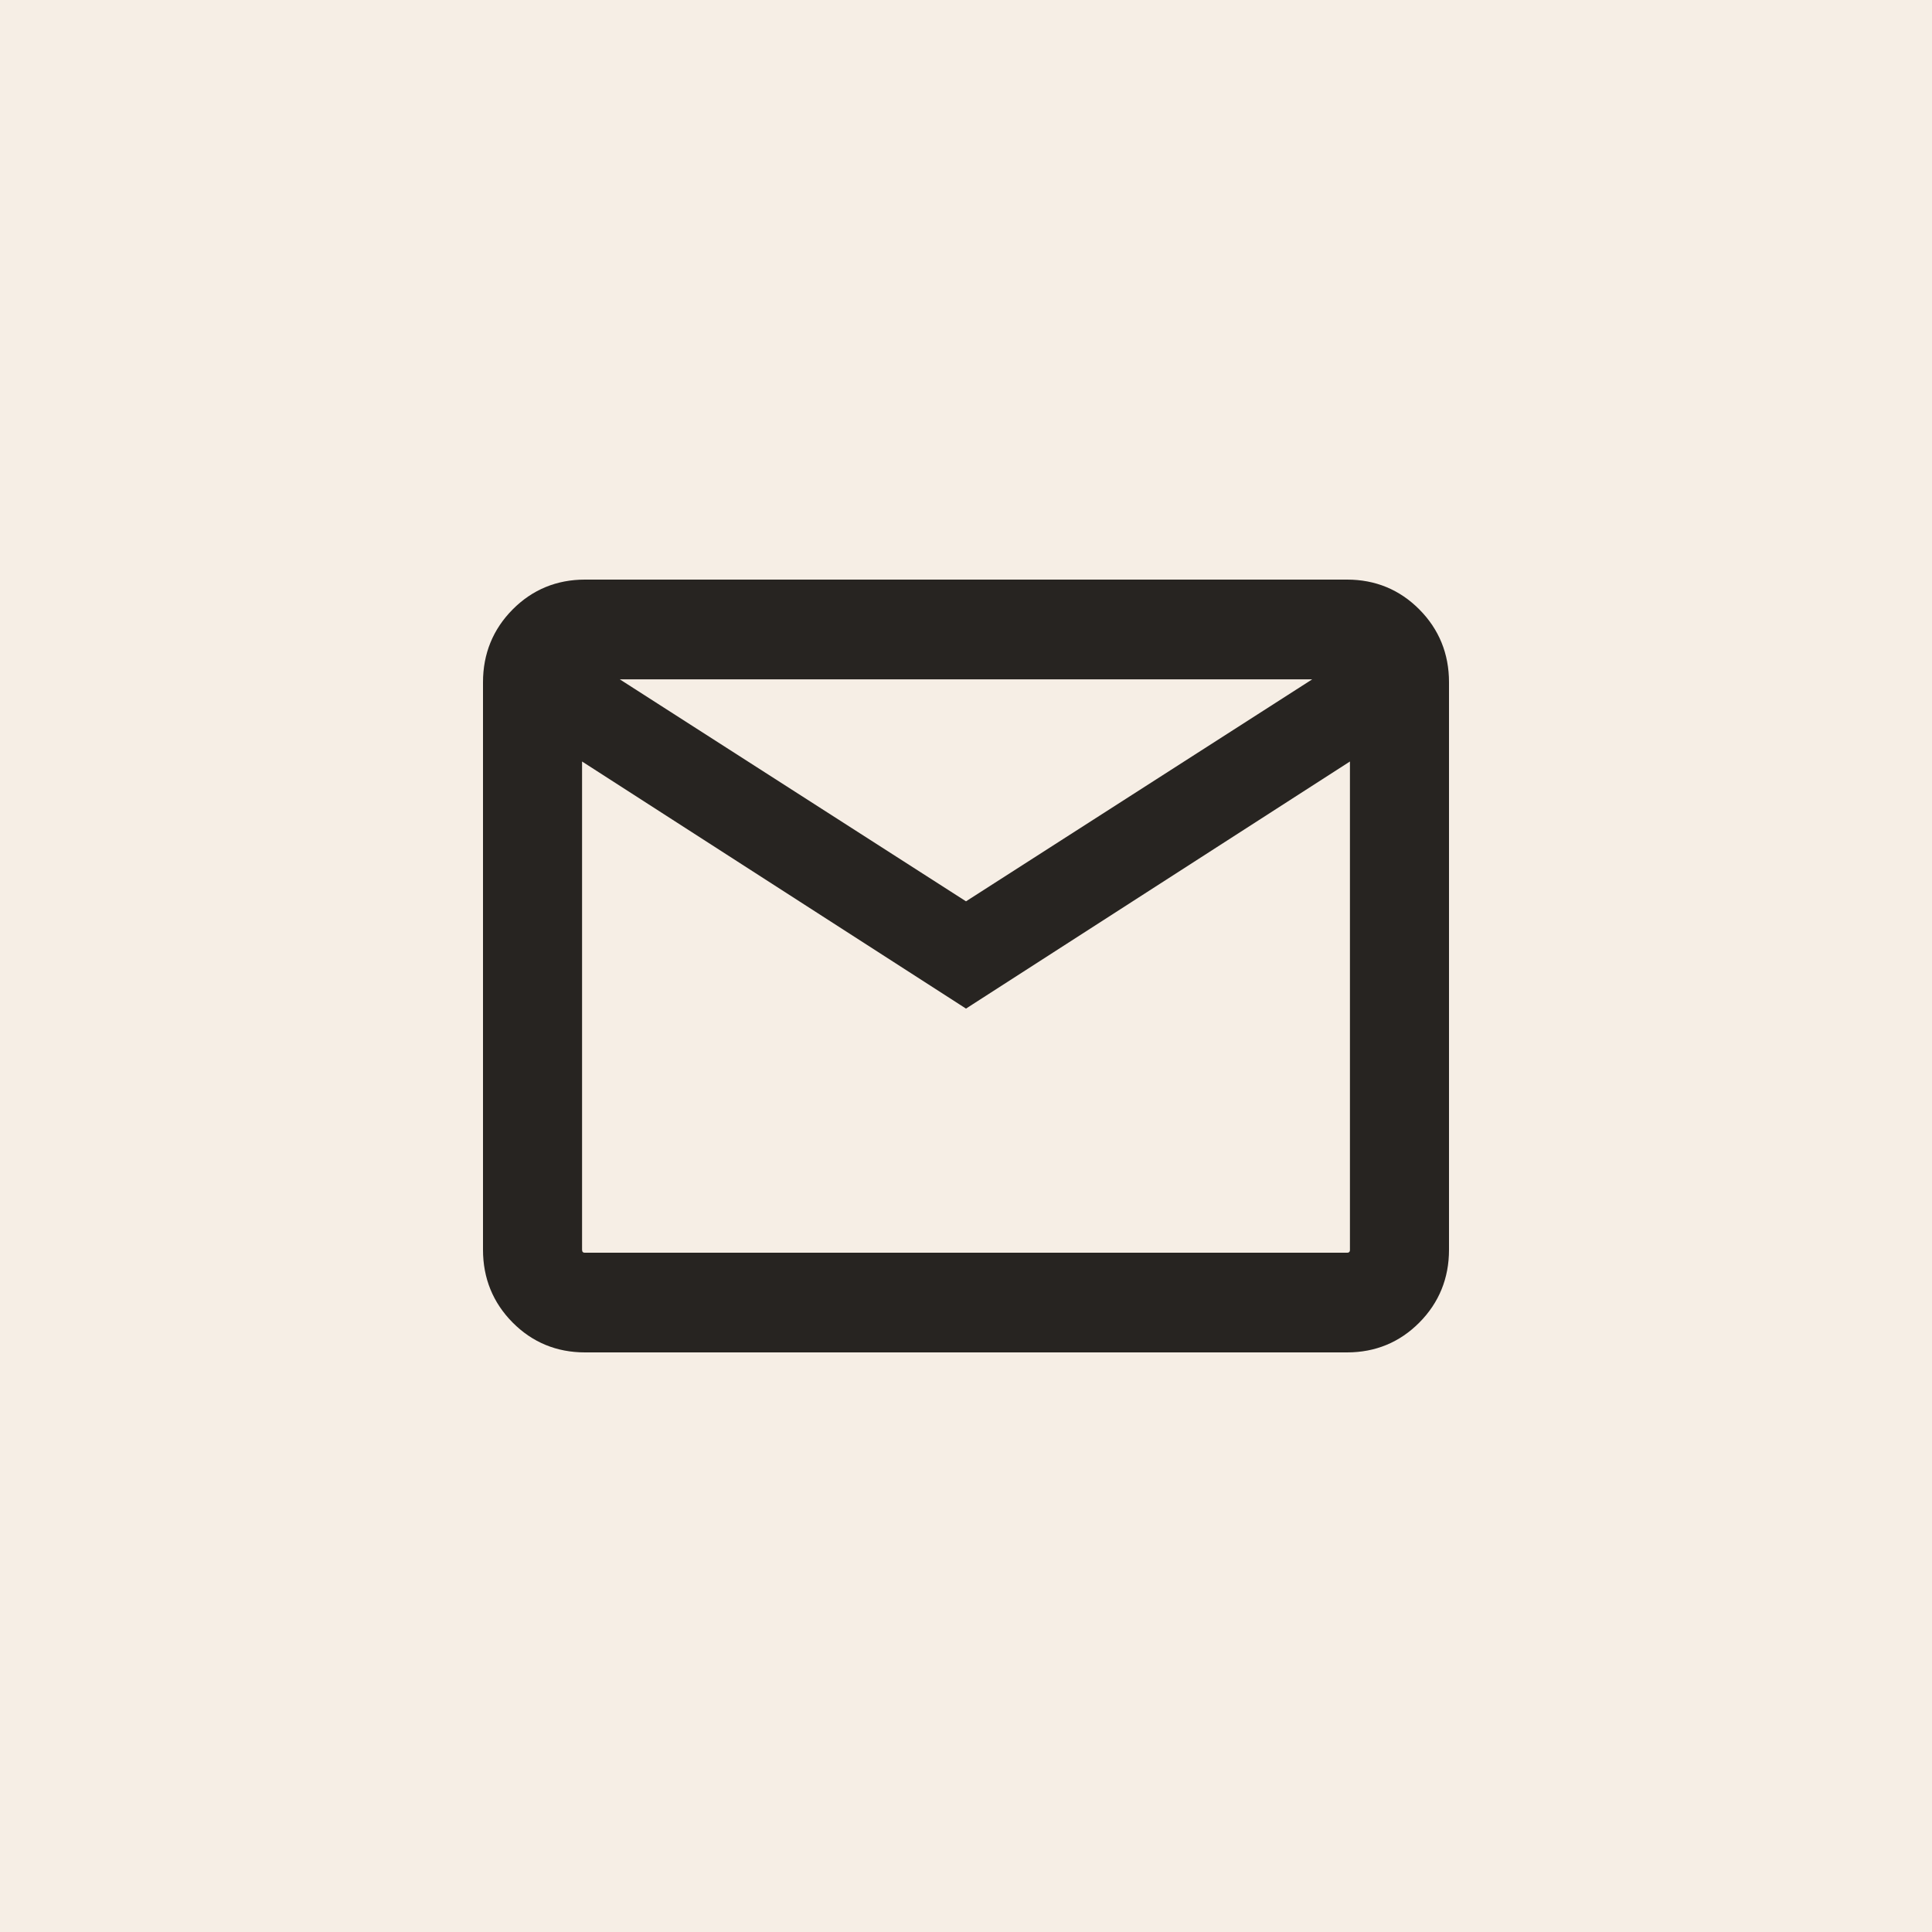 <?xml version="1.0" encoding="UTF-8"?> <svg xmlns="http://www.w3.org/2000/svg" width="40" height="40" viewBox="0 0 40 40" fill="none"><rect width="40" height="40" fill="#F6EEE5"></rect><path fill-rule="evenodd" clip-rule="evenodd" d="M27.89 12C28.474 12 28.978 12.207 29.386 12.618C29.794 13.029 30 13.536 30 14.124V25.876C30 26.464 29.794 26.971 29.386 27.382C28.978 27.793 28.474 28 27.89 28H12.11C11.526 28 11.022 27.793 10.614 27.382C10.206 26.971 10 26.464 10 25.876V14.124C10 13.536 10.206 13.029 10.614 12.618C11.022 12.207 11.526 12 12.11 12H27.89ZM20.138 20.793L20 20.882L19.862 20.793L12.051 15.766V25.876L12.056 25.908C12.059 25.915 12.062 25.918 12.065 25.921C12.071 25.927 12.079 25.936 12.11 25.936H27.89C27.921 25.936 27.929 25.927 27.935 25.921C27.941 25.915 27.949 25.908 27.949 25.876V15.766L20.138 20.793ZM20 18.661L27.168 14.065H12.832L20 18.661Z" fill="#272421"></path></svg> 